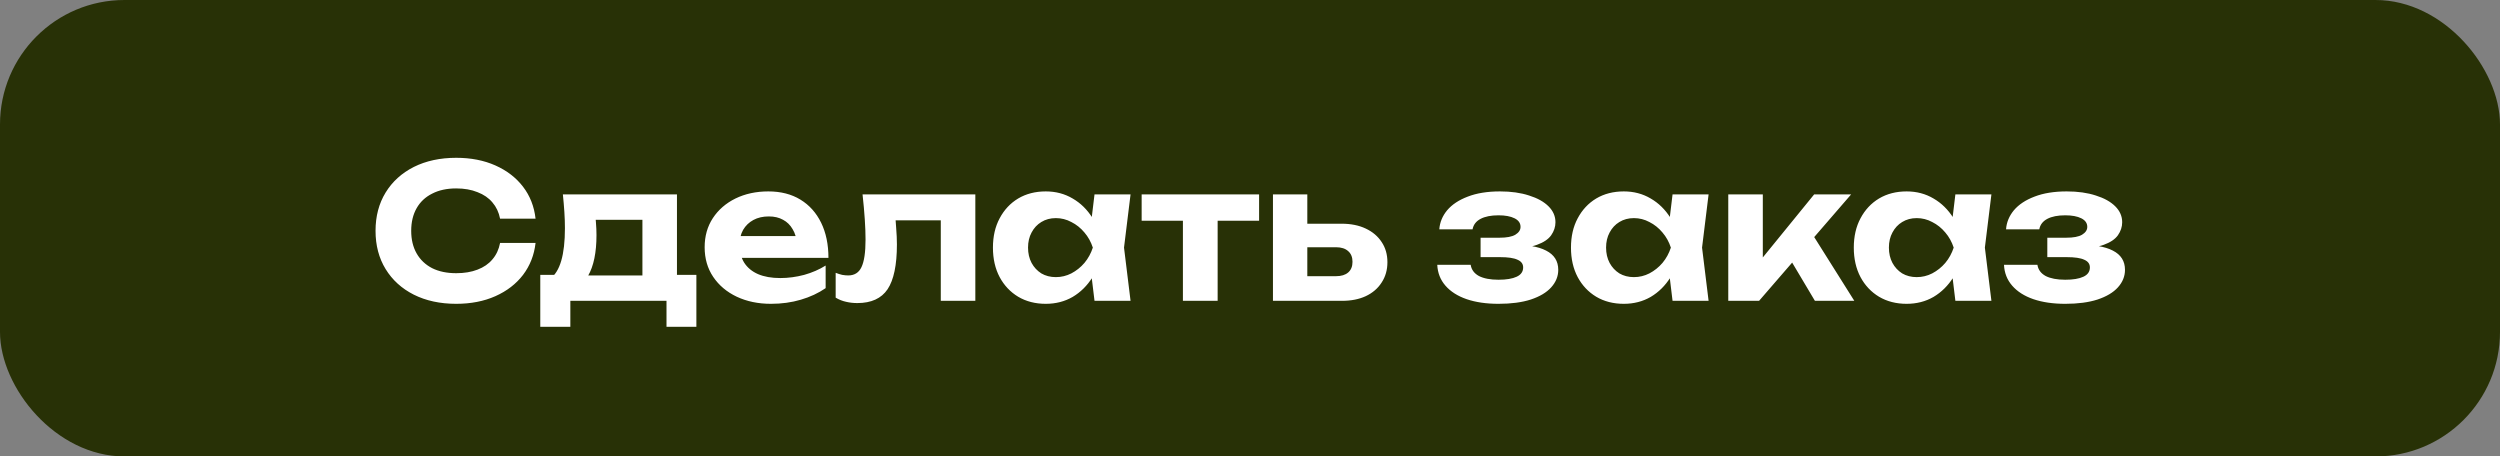 <?xml version="1.0" encoding="UTF-8"?> <svg xmlns="http://www.w3.org/2000/svg" width="241" height="44" viewBox="0 0 241 44" fill="none"><rect x="0" y="0" width="241" height="44" fill="#808080" stroke="none"/><rect width="241" height="44" rx="12" fill="#283106"></rect><path d="M51.628 23.42C51.496 24.584 51.094 25.61 50.422 26.498C49.75 27.374 48.862 28.058 47.758 28.55C46.654 29.042 45.394 29.288 43.978 29.288C42.43 29.288 41.068 28.994 39.892 28.406C38.728 27.818 37.822 26.996 37.174 25.94C36.526 24.884 36.202 23.654 36.202 22.25C36.202 20.846 36.526 19.616 37.174 18.56C37.822 17.504 38.728 16.682 39.892 16.094C41.068 15.506 42.43 15.212 43.978 15.212C45.394 15.212 46.654 15.458 47.758 15.95C48.862 16.442 49.75 17.126 50.422 18.002C51.094 18.878 51.496 19.904 51.628 21.08H48.208C48.088 20.468 47.842 19.946 47.47 19.514C47.11 19.082 46.63 18.752 46.03 18.524C45.442 18.284 44.758 18.164 43.978 18.164C43.078 18.164 42.304 18.332 41.656 18.668C41.008 18.992 40.51 19.46 40.162 20.072C39.814 20.684 39.64 21.41 39.64 22.25C39.64 23.09 39.814 23.816 40.162 24.428C40.51 25.04 41.008 25.514 41.656 25.85C42.304 26.174 43.078 26.336 43.978 26.336C44.758 26.336 45.442 26.222 46.03 25.994C46.63 25.766 47.11 25.436 47.47 25.004C47.842 24.572 48.088 24.044 48.208 23.42H51.628ZM67.131 26.498V31.502H64.251V29H54.981V31.502H52.083V26.498H55.071L55.737 26.552H63.189L63.801 26.498H67.131ZM54.261 18.74H65.259V28.316H61.929V19.658L63.459 21.188H55.917L57.195 19.982C57.339 20.498 57.423 20.978 57.447 21.422C57.483 21.866 57.501 22.28 57.501 22.664C57.501 24.344 57.231 25.652 56.691 26.588C56.151 27.524 55.389 27.992 54.405 27.992L53.037 26.858C53.985 26.186 54.459 24.566 54.459 21.998C54.459 21.494 54.441 20.972 54.405 20.432C54.369 19.88 54.321 19.316 54.261 18.74ZM74.318 29.288C73.094 29.288 71.996 29.06 71.024 28.604C70.064 28.148 69.308 27.512 68.756 26.696C68.204 25.88 67.928 24.926 67.928 23.834C67.928 22.766 68.192 21.83 68.72 21.026C69.248 20.222 69.974 19.592 70.898 19.136C71.834 18.68 72.89 18.452 74.066 18.452C75.266 18.452 76.298 18.716 77.162 19.244C78.026 19.772 78.692 20.516 79.16 21.476C79.628 22.436 79.862 23.564 79.862 24.86H70.61V22.754H78.026L76.82 23.51C76.784 22.946 76.646 22.472 76.406 22.088C76.178 21.692 75.872 21.392 75.488 21.188C75.104 20.972 74.648 20.864 74.12 20.864C73.544 20.864 73.046 20.978 72.626 21.206C72.206 21.434 71.876 21.752 71.636 22.16C71.408 22.568 71.294 23.042 71.294 23.582C71.294 24.266 71.444 24.848 71.744 25.328C72.056 25.808 72.5 26.174 73.076 26.426C73.664 26.678 74.378 26.804 75.218 26.804C75.986 26.804 76.754 26.702 77.522 26.498C78.29 26.282 78.98 25.982 79.592 25.598V27.776C78.896 28.256 78.098 28.628 77.198 28.892C76.31 29.156 75.35 29.288 74.318 29.288ZM83.15 18.74H94.022V29H90.692V19.712L92.222 21.242H84.824L86.246 19.964C86.306 20.696 86.354 21.362 86.39 21.962C86.438 22.55 86.462 23.084 86.462 23.564C86.462 25.544 86.162 26.984 85.562 27.884C84.962 28.772 83.99 29.216 82.646 29.216C82.262 29.216 81.896 29.174 81.548 29.09C81.212 29.018 80.882 28.886 80.558 28.694V26.3C80.774 26.384 80.984 26.45 81.188 26.498C81.404 26.534 81.596 26.552 81.764 26.552C82.364 26.552 82.79 26.288 83.042 25.76C83.306 25.22 83.438 24.332 83.438 23.096C83.438 22.52 83.414 21.872 83.366 21.152C83.318 20.42 83.246 19.616 83.15 18.74ZM105.511 29L105.061 25.274L105.547 23.87L105.061 22.484L105.511 18.74H108.985L108.355 23.87L108.985 29H105.511ZM106.339 23.87C106.159 24.962 105.817 25.916 105.313 26.732C104.809 27.536 104.173 28.166 103.405 28.622C102.637 29.066 101.773 29.288 100.813 29.288C99.805 29.288 98.917 29.06 98.149 28.604C97.393 28.148 96.799 27.518 96.367 26.714C95.935 25.898 95.719 24.95 95.719 23.87C95.719 22.79 95.935 21.848 96.367 21.044C96.799 20.228 97.393 19.592 98.149 19.136C98.917 18.68 99.805 18.452 100.813 18.452C101.773 18.452 102.637 18.68 103.405 19.136C104.173 19.58 104.809 20.204 105.313 21.008C105.829 21.812 106.171 22.766 106.339 23.87ZM99.103 23.87C99.103 24.422 99.217 24.914 99.445 25.346C99.673 25.766 99.985 26.102 100.381 26.354C100.789 26.594 101.257 26.714 101.785 26.714C102.313 26.714 102.811 26.594 103.279 26.354C103.759 26.102 104.179 25.766 104.539 25.346C104.899 24.914 105.169 24.422 105.349 23.87C105.169 23.318 104.899 22.832 104.539 22.412C104.179 21.98 103.759 21.644 103.279 21.404C102.811 21.152 102.313 21.026 101.785 21.026C101.257 21.026 100.789 21.152 100.381 21.404C99.985 21.644 99.673 21.98 99.445 22.412C99.217 22.832 99.103 23.318 99.103 23.87ZM114.033 19.892H117.381V29H114.033V19.892ZM110.055 18.74H121.377V21.278H110.055V18.74ZM122.713 29V18.74H126.025V28.154L124.981 26.624H128.797C129.301 26.624 129.691 26.504 129.967 26.264C130.243 26.024 130.381 25.682 130.381 25.238C130.381 24.794 130.243 24.452 129.967 24.212C129.691 23.96 129.301 23.834 128.797 23.834H124.981V21.566H129.337C130.225 21.566 130.999 21.722 131.659 22.034C132.319 22.346 132.829 22.778 133.189 23.33C133.561 23.882 133.747 24.53 133.747 25.274C133.747 26.018 133.561 26.672 133.189 27.236C132.829 27.8 132.319 28.238 131.659 28.55C131.011 28.85 130.249 29 129.373 29H122.713ZM144.456 29.288C143.28 29.288 142.254 29.138 141.378 28.838C140.514 28.538 139.836 28.106 139.344 27.542C138.852 26.978 138.588 26.306 138.552 25.526H141.774C141.846 25.994 142.11 26.354 142.566 26.606C143.034 26.846 143.664 26.966 144.456 26.966C145.212 26.966 145.794 26.87 146.202 26.678C146.622 26.486 146.832 26.186 146.832 25.778C146.832 25.442 146.652 25.196 146.292 25.04C145.944 24.872 145.374 24.788 144.582 24.788H142.728V22.916H144.546C145.242 22.916 145.752 22.82 146.076 22.628C146.412 22.424 146.58 22.172 146.58 21.872C146.58 21.512 146.388 21.236 146.004 21.044C145.62 20.852 145.104 20.756 144.456 20.756C143.736 20.756 143.16 20.87 142.728 21.098C142.296 21.326 142.038 21.662 141.954 22.106H138.75C138.798 21.434 139.05 20.822 139.506 20.27C139.974 19.718 140.634 19.28 141.486 18.956C142.35 18.62 143.388 18.452 144.6 18.452C145.668 18.452 146.604 18.584 147.408 18.848C148.212 19.1 148.836 19.448 149.28 19.892C149.724 20.336 149.946 20.846 149.946 21.422C149.946 21.866 149.808 22.286 149.532 22.682C149.256 23.066 148.8 23.372 148.164 23.6C147.54 23.828 146.712 23.942 145.68 23.942V23.636C147.144 23.576 148.266 23.75 149.046 24.158C149.826 24.554 150.216 25.172 150.216 26.012C150.216 26.636 149.988 27.2 149.532 27.704C149.088 28.196 148.434 28.586 147.57 28.874C146.718 29.15 145.68 29.288 144.456 29.288ZM161.234 29L160.784 25.274L161.27 23.87L160.784 22.484L161.234 18.74H164.708L164.078 23.87L164.708 29H161.234ZM162.062 23.87C161.882 24.962 161.54 25.916 161.036 26.732C160.532 27.536 159.896 28.166 159.128 28.622C158.36 29.066 157.496 29.288 156.536 29.288C155.528 29.288 154.64 29.06 153.872 28.604C153.116 28.148 152.522 27.518 152.09 26.714C151.658 25.898 151.442 24.95 151.442 23.87C151.442 22.79 151.658 21.848 152.09 21.044C152.522 20.228 153.116 19.592 153.872 19.136C154.64 18.68 155.528 18.452 156.536 18.452C157.496 18.452 158.36 18.68 159.128 19.136C159.896 19.58 160.532 20.204 161.036 21.008C161.552 21.812 161.894 22.766 162.062 23.87ZM154.826 23.87C154.826 24.422 154.94 24.914 155.168 25.346C155.396 25.766 155.708 26.102 156.104 26.354C156.512 26.594 156.98 26.714 157.508 26.714C158.036 26.714 158.534 26.594 159.002 26.354C159.482 26.102 159.902 25.766 160.262 25.346C160.622 24.914 160.892 24.422 161.072 23.87C160.892 23.318 160.622 22.832 160.262 22.412C159.902 21.98 159.482 21.644 159.002 21.404C158.534 21.152 158.036 21.026 157.508 21.026C156.98 21.026 156.512 21.152 156.104 21.404C155.708 21.644 155.396 21.98 155.168 22.412C154.94 22.832 154.826 23.318 154.826 23.87ZM166.605 29V18.74H169.935V26.354L168.963 26.012L174.885 18.74H178.449L169.575 29H166.605ZM174.957 29L171.969 23.978L174.453 22.16L178.755 29H174.957ZM188.498 29L188.048 25.274L188.534 23.87L188.048 22.484L188.498 18.74H191.972L191.342 23.87L191.972 29H188.498ZM189.326 23.87C189.146 24.962 188.804 25.916 188.3 26.732C187.796 27.536 187.16 28.166 186.392 28.622C185.624 29.066 184.76 29.288 183.8 29.288C182.792 29.288 181.904 29.06 181.136 28.604C180.38 28.148 179.786 27.518 179.354 26.714C178.922 25.898 178.706 24.95 178.706 23.87C178.706 22.79 178.922 21.848 179.354 21.044C179.786 20.228 180.38 19.592 181.136 19.136C181.904 18.68 182.792 18.452 183.8 18.452C184.76 18.452 185.624 18.68 186.392 19.136C187.16 19.58 187.796 20.204 188.3 21.008C188.816 21.812 189.158 22.766 189.326 23.87ZM182.09 23.87C182.09 24.422 182.204 24.914 182.432 25.346C182.66 25.766 182.972 26.102 183.368 26.354C183.776 26.594 184.244 26.714 184.772 26.714C185.3 26.714 185.798 26.594 186.266 26.354C186.746 26.102 187.166 25.766 187.526 25.346C187.886 24.914 188.156 24.422 188.336 23.87C188.156 23.318 187.886 22.832 187.526 22.412C187.166 21.98 186.746 21.644 186.266 21.404C185.798 21.152 185.3 21.026 184.772 21.026C184.244 21.026 183.776 21.152 183.368 21.404C182.972 21.644 182.66 21.98 182.432 22.412C182.204 22.832 182.09 23.318 182.09 23.87ZM199.089 29.288C197.913 29.288 196.887 29.138 196.011 28.838C195.147 28.538 194.469 28.106 193.977 27.542C193.485 26.978 193.221 26.306 193.185 25.526H196.407C196.479 25.994 196.743 26.354 197.199 26.606C197.667 26.846 198.297 26.966 199.089 26.966C199.845 26.966 200.427 26.87 200.835 26.678C201.255 26.486 201.465 26.186 201.465 25.778C201.465 25.442 201.285 25.196 200.925 25.04C200.577 24.872 200.007 24.788 199.215 24.788H197.361V22.916H199.179C199.875 22.916 200.385 22.82 200.709 22.628C201.045 22.424 201.213 22.172 201.213 21.872C201.213 21.512 201.021 21.236 200.637 21.044C200.253 20.852 199.737 20.756 199.089 20.756C198.369 20.756 197.793 20.87 197.361 21.098C196.929 21.326 196.671 21.662 196.587 22.106H193.383C193.431 21.434 193.683 20.822 194.139 20.27C194.607 19.718 195.267 19.28 196.119 18.956C196.983 18.62 198.021 18.452 199.233 18.452C200.301 18.452 201.237 18.584 202.041 18.848C202.845 19.1 203.469 19.448 203.913 19.892C204.357 20.336 204.579 20.846 204.579 21.422C204.579 21.866 204.441 22.286 204.165 22.682C203.889 23.066 203.433 23.372 202.797 23.6C202.173 23.828 201.345 23.942 200.313 23.942V23.636C201.777 23.576 202.899 23.75 203.679 24.158C204.459 24.554 204.849 25.172 204.849 26.012C204.849 26.636 204.621 27.2 204.165 27.704C203.721 28.196 203.067 28.586 202.203 28.874C201.351 29.15 200.313 29.288 199.089 29.288Z" fill="white"></path></svg> 